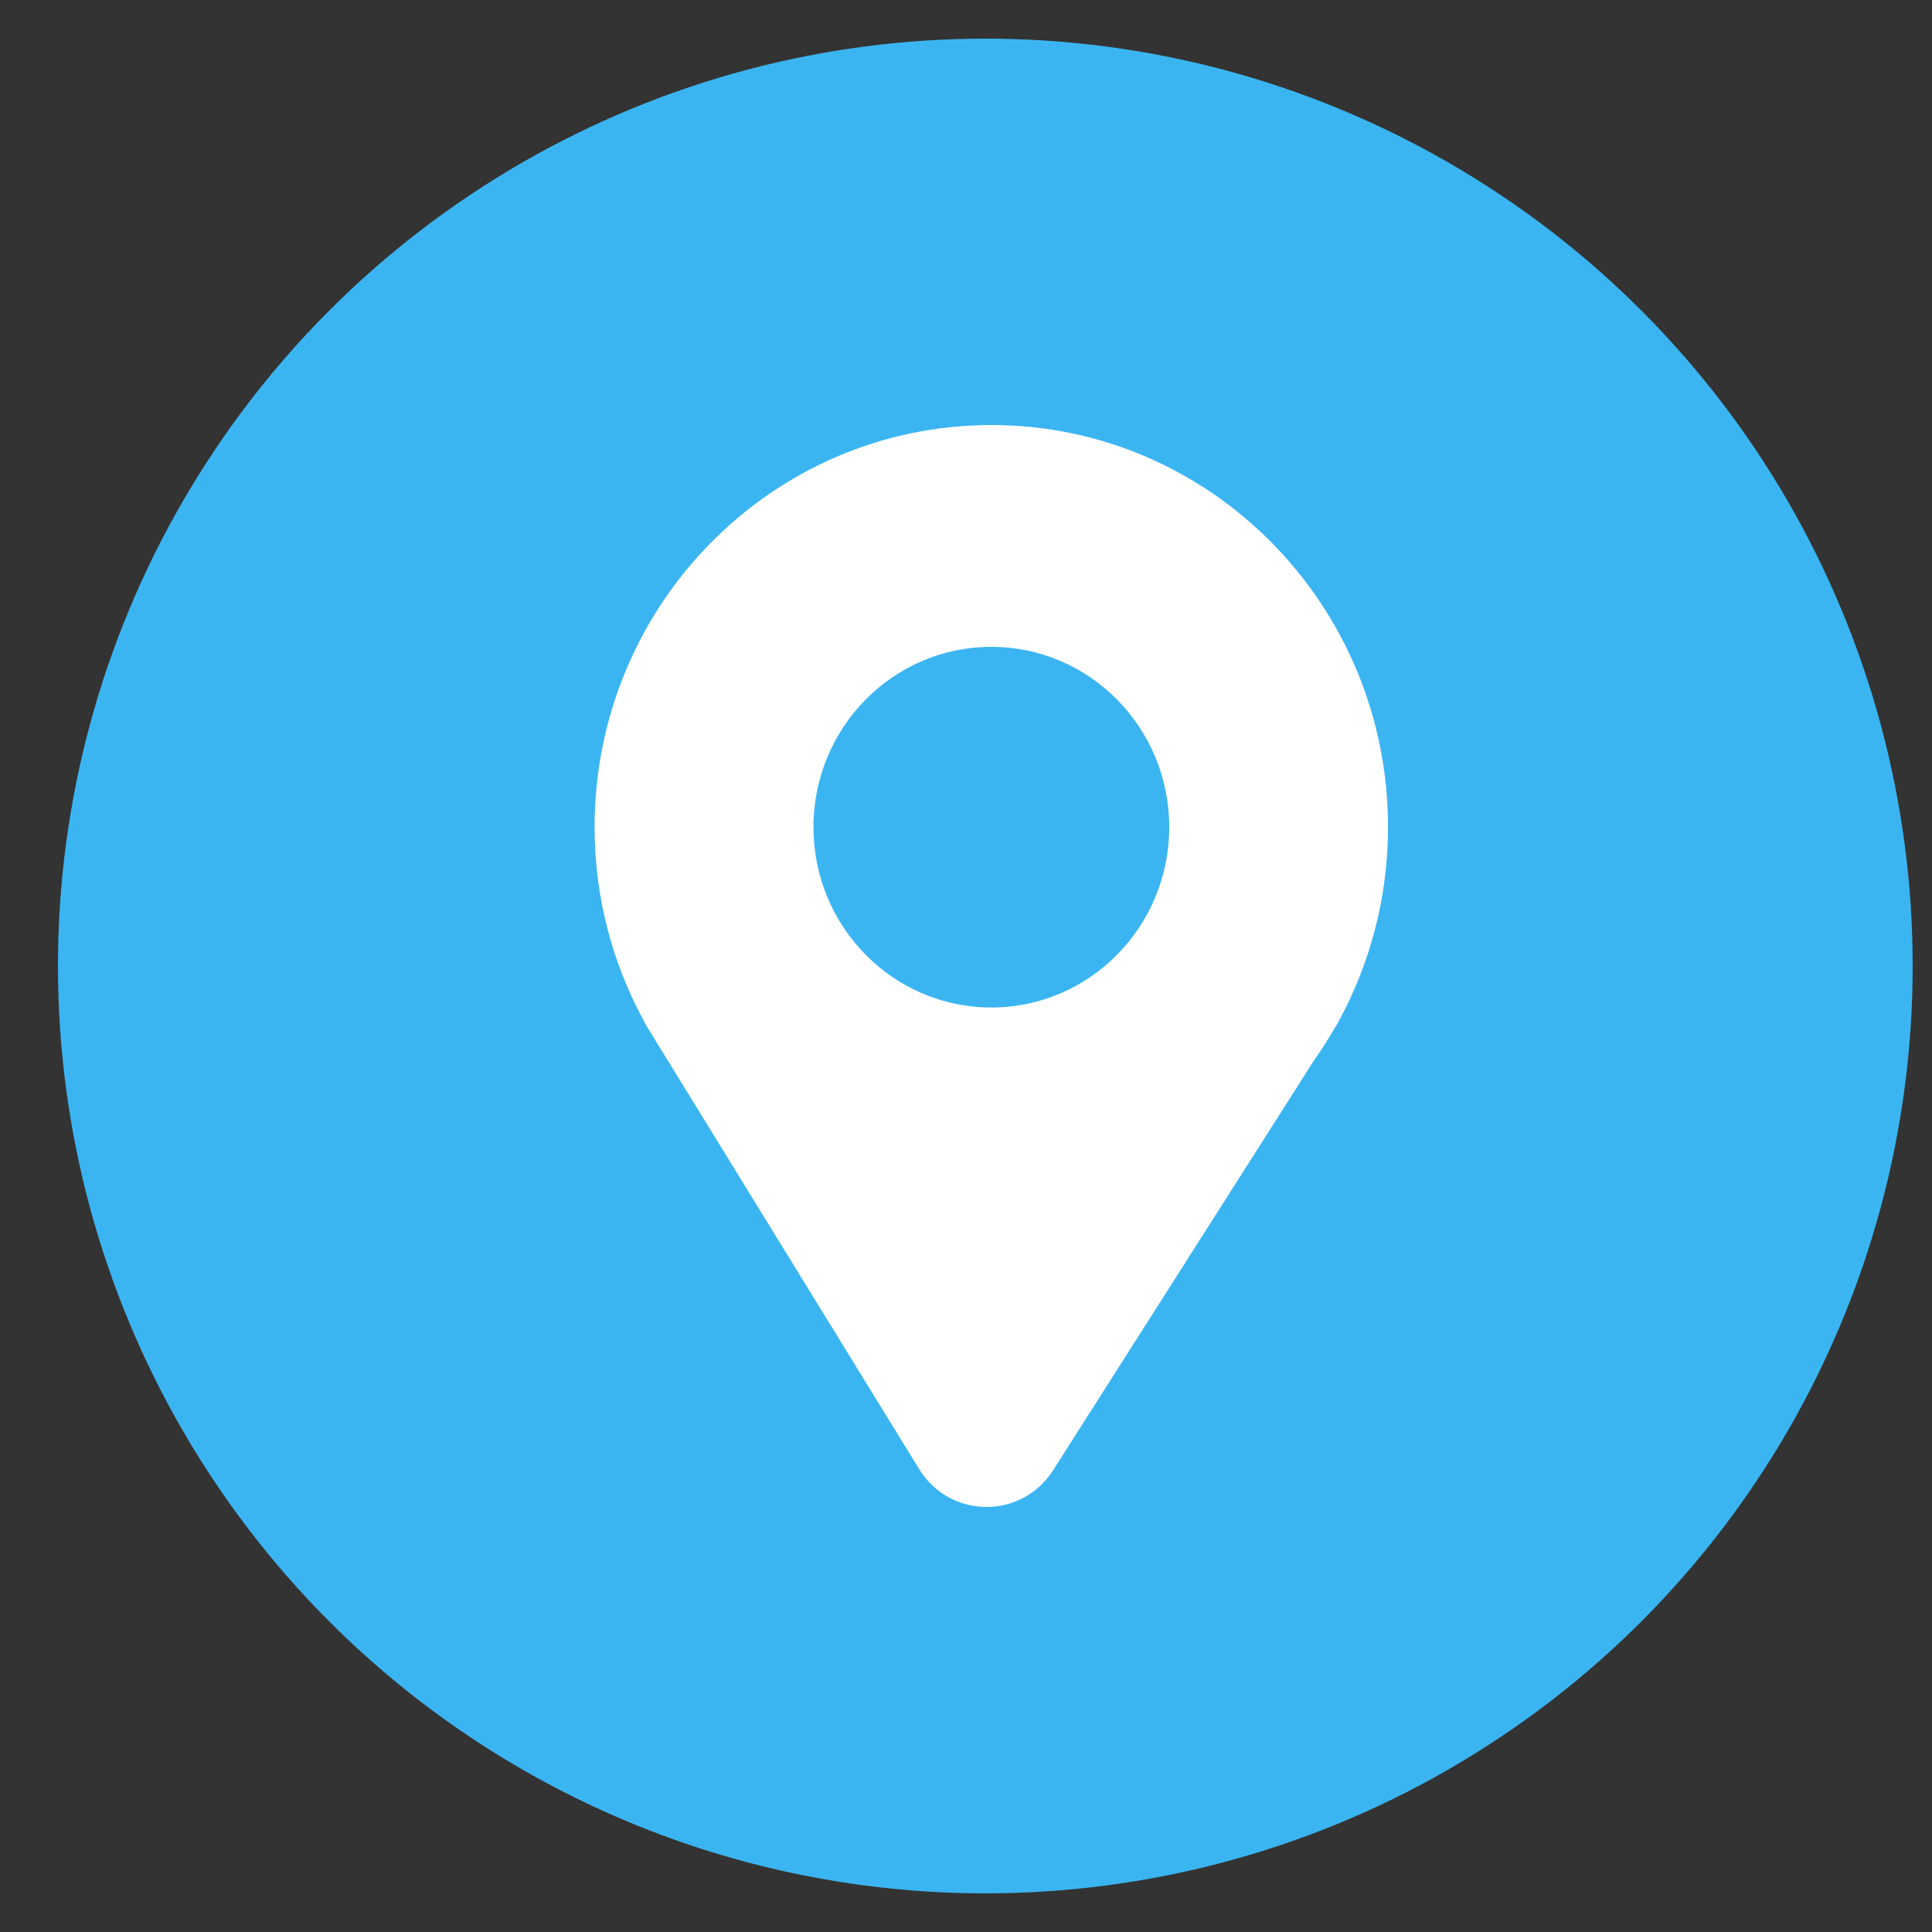<?xml version="1.0" encoding="UTF-8"?>
<svg width="25px" height="25px" viewBox="0 0 25 25" version="1.1" xmlns="http://www.w3.org/2000/svg" xmlns:xlink="http://www.w3.org/1999/xlink">
    <rect x="0" y="0" width="25" height="25" fill="#333333" stroke="none"/>
    <title>icon</title>
    <g id="2022" stroke="none" stroke-width="1" fill="none" fill-rule="evenodd">
        <g id="OpenbaseComplete" transform="translate(-327, -463)">
            <g id="Group-7" transform="translate(-10, 63)">
                <g id="Directions" transform="translate(49.25, 400.5)">
                    <g id="-Info-page/Type/Time-Copy" transform="translate(288.5, 0)">
                        <circle id="Oval-4-Copy-6" fill="#3BB5F2" cx="12" cy="12" r="12"></circle>
                        <g id="18X18/LocationFill" transform="translate(5, 5)" fill="#FFFFFF">
                            <path d="M7.078,2.87 C8.349,2.87 9.38,3.915 9.38,5.203 C9.38,6.492 8.349,7.537 7.078,7.537 C5.807,7.537 4.776,6.492 4.776,5.203 C4.776,3.915 5.807,2.87 7.078,2.87 L7.078,2.87 Z M11.564,7.734 L11.562,7.734 C11.974,6.985 12.211,6.122 12.211,5.203 C12.211,2.33 9.913,0 7.078,0 C4.243,0 1.944,2.33 1.944,5.203 C1.944,6.122 2.182,6.985 2.594,7.734 L2.591,7.734 L2.701,7.912 C2.747,7.988 2.791,8.065 2.84,8.139 L6.144,13.51 C6.543,14.157 7.469,14.165 7.878,13.524 L11.251,8.225 C11.346,8.091 11.435,7.952 11.517,7.808 L11.564,7.734 Z" id="Fill-1"></path>
                        </g>
                    </g>
                </g>
            </g>
        </g>
    </g>
</svg>